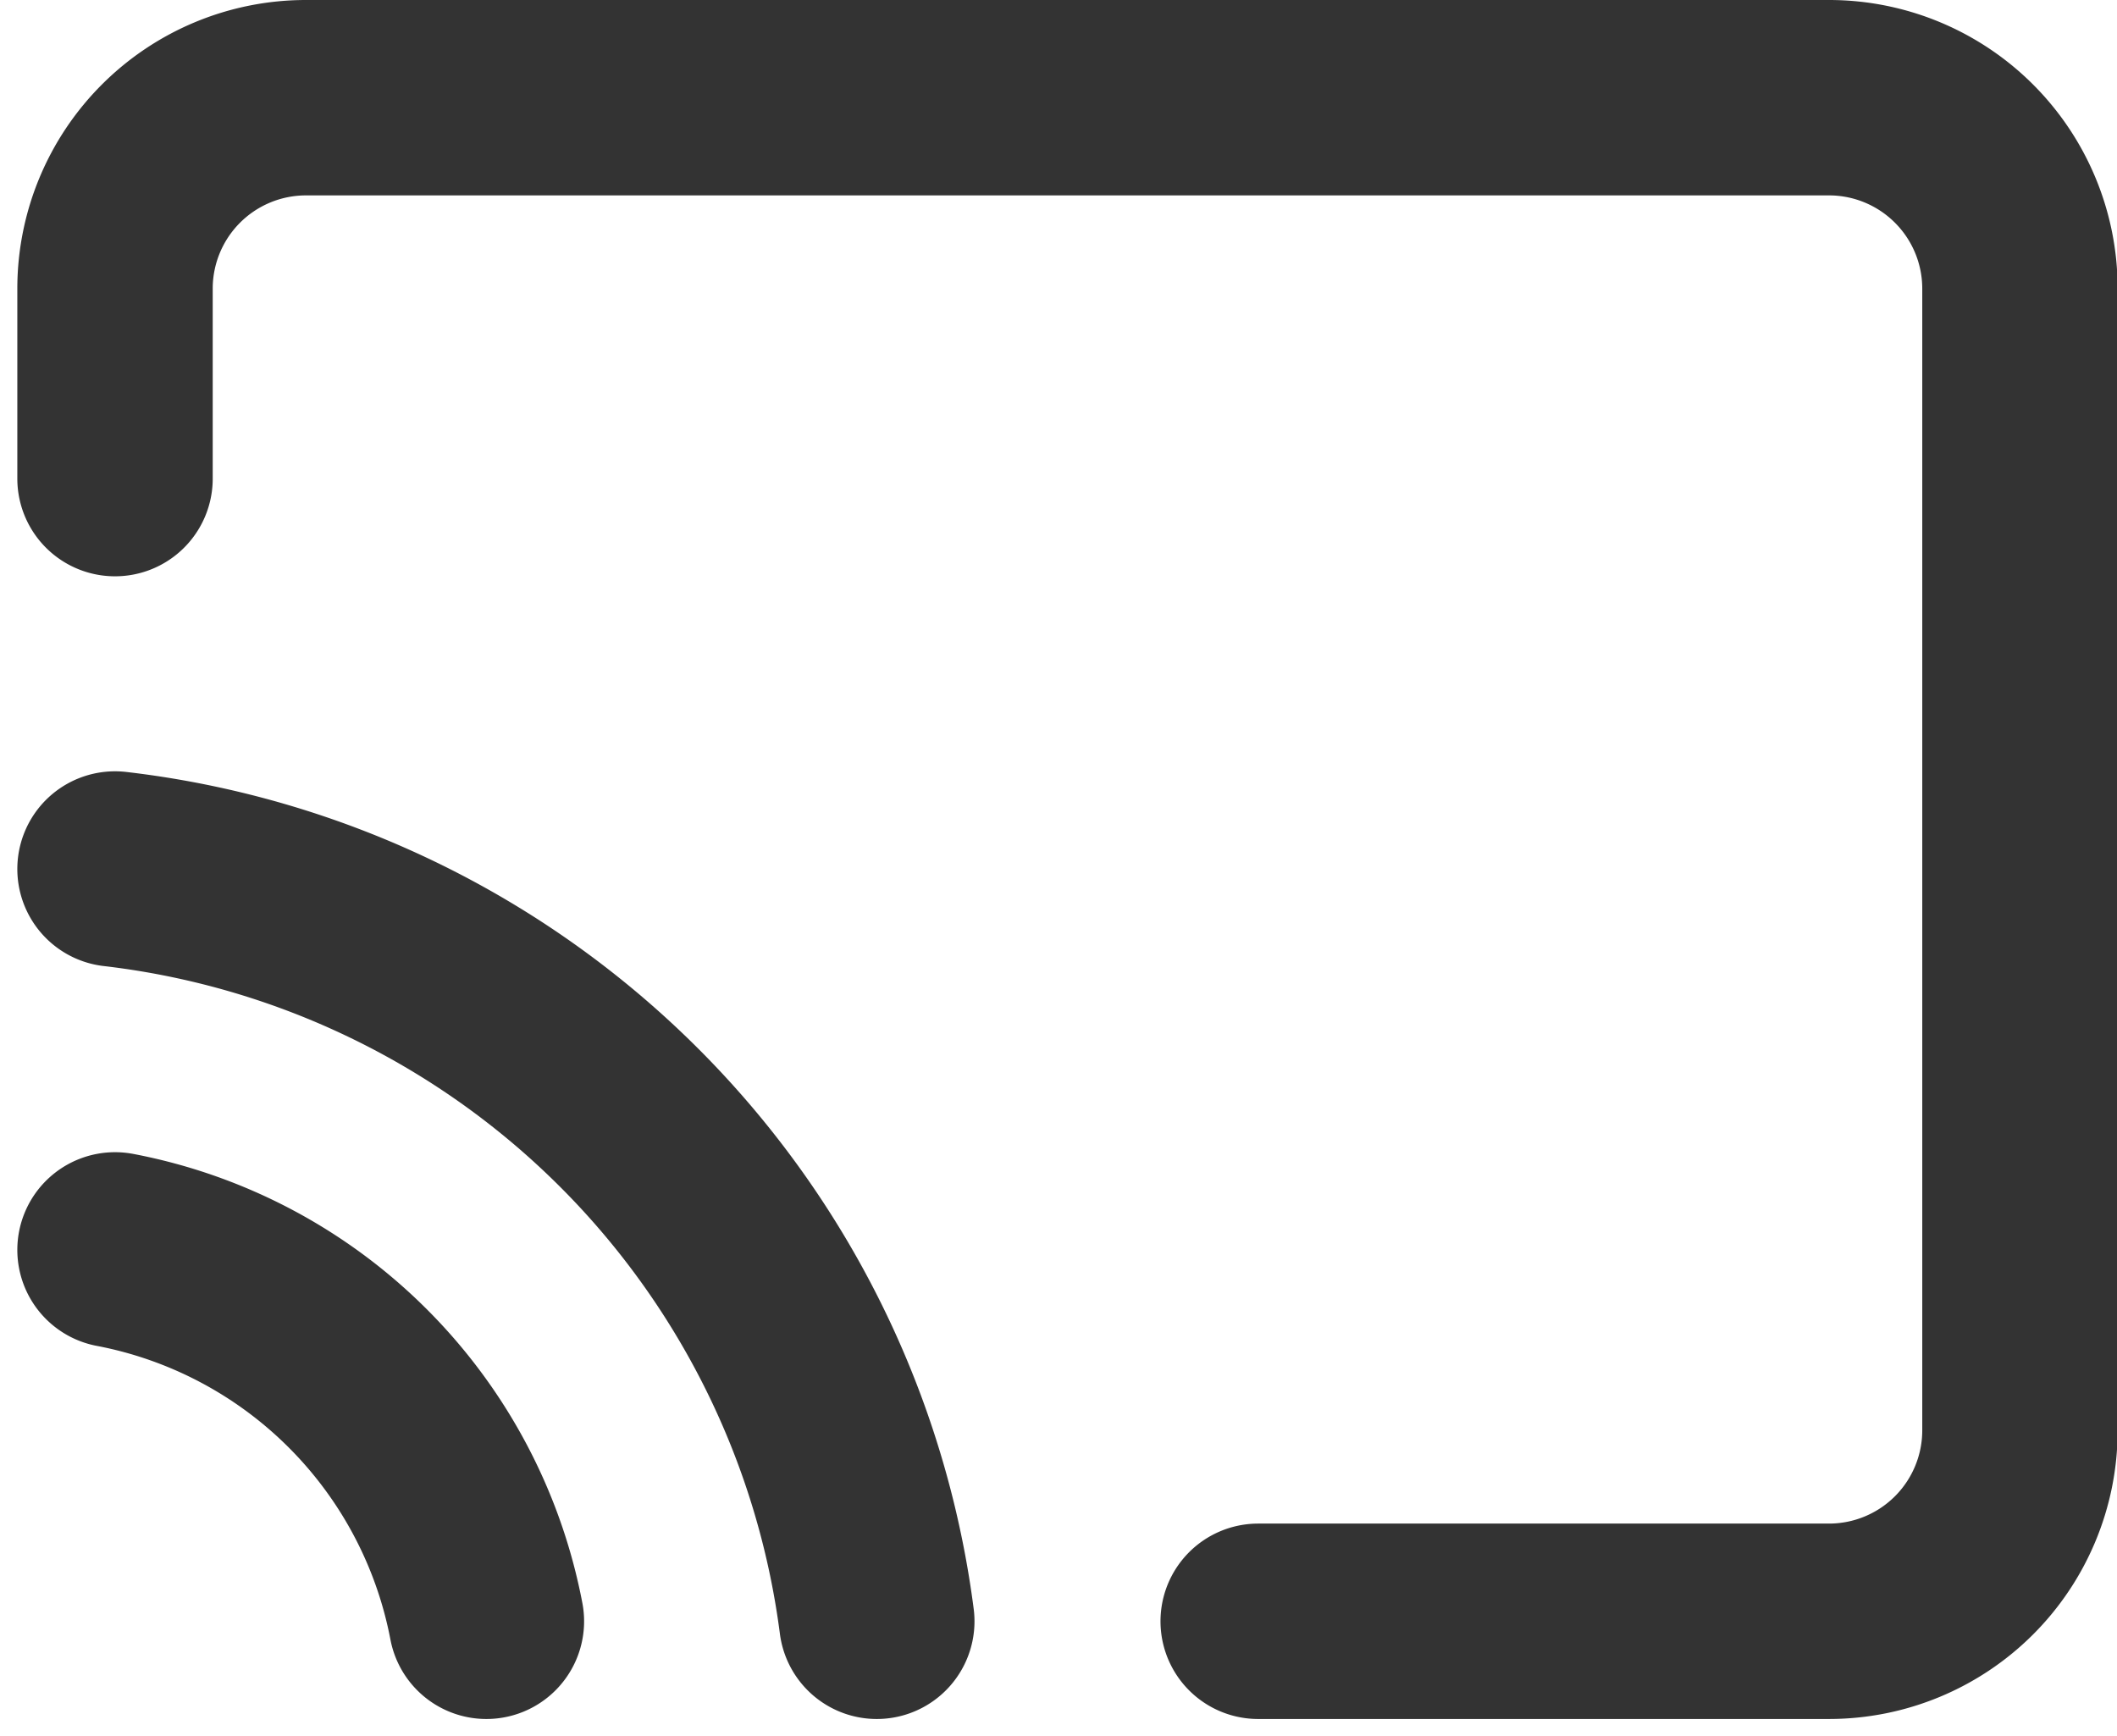 <svg xmlns="http://www.w3.org/2000/svg" width="16.252" height="13.328" viewBox="0 0 16.252 13.328">
  <g id="cast_1_" transform="translate(0.883 0.75)">
    <path id="Shape_942_" d="M1621.5,21.645a3.586,3.586,0,0,1,2.851,2.851m-2.851-5.775a6.675,6.675,0,0,1,5.848,5.775m-5.848-8.772V14.262a1.466,1.466,0,0,1,1.462-1.462h11.7a1.466,1.466,0,0,1,1.462,1.462v8.772a1.466,1.466,0,0,1-1.462,1.462h-4.386" transform="translate(-1621.5 -12.8)" fill="none" stroke="#333" stroke-linecap="round" stroke-linejoin="round" stroke-width="1.5"/>
  </g>
</svg>

